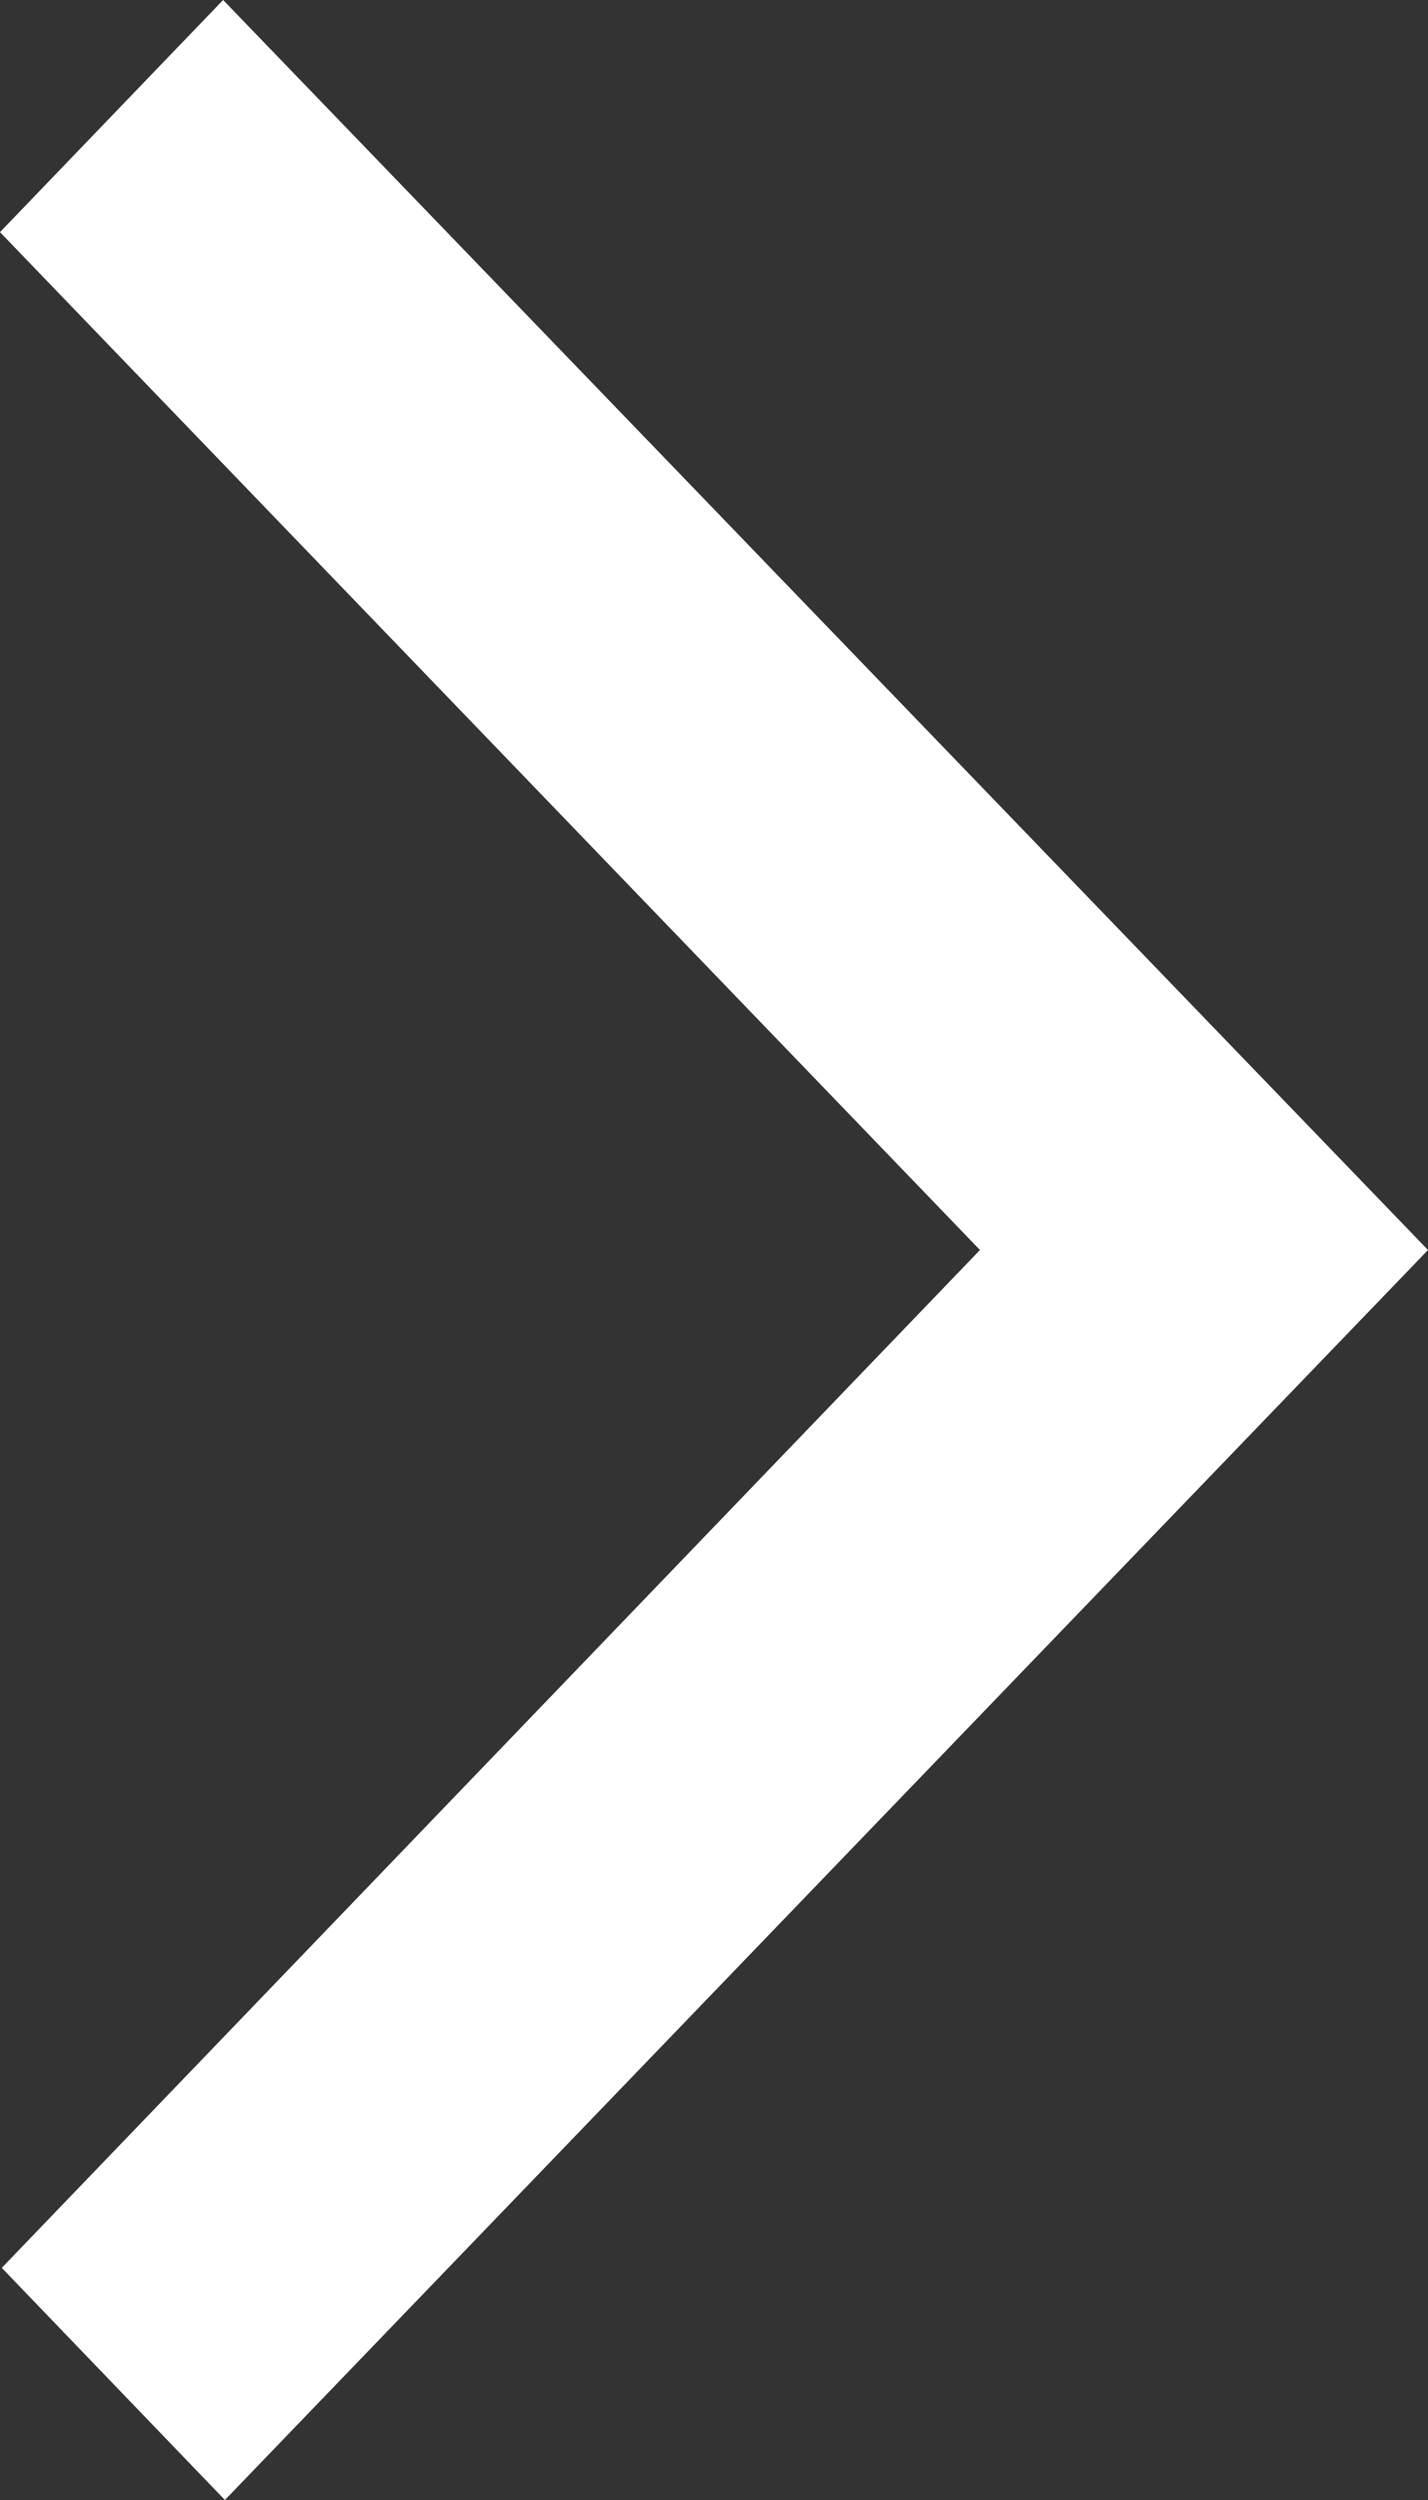 <svg xmlns="http://www.w3.org/2000/svg" viewBox="0 0 8 14"><rect x="0" y="0" width="8" height="14" fill="#333333" stroke="none"/><path fill="#FFF" d="M8 7l-6.74 7-1.25-1.3L5.49 7 0 1.3 1.25 0z"/></svg>